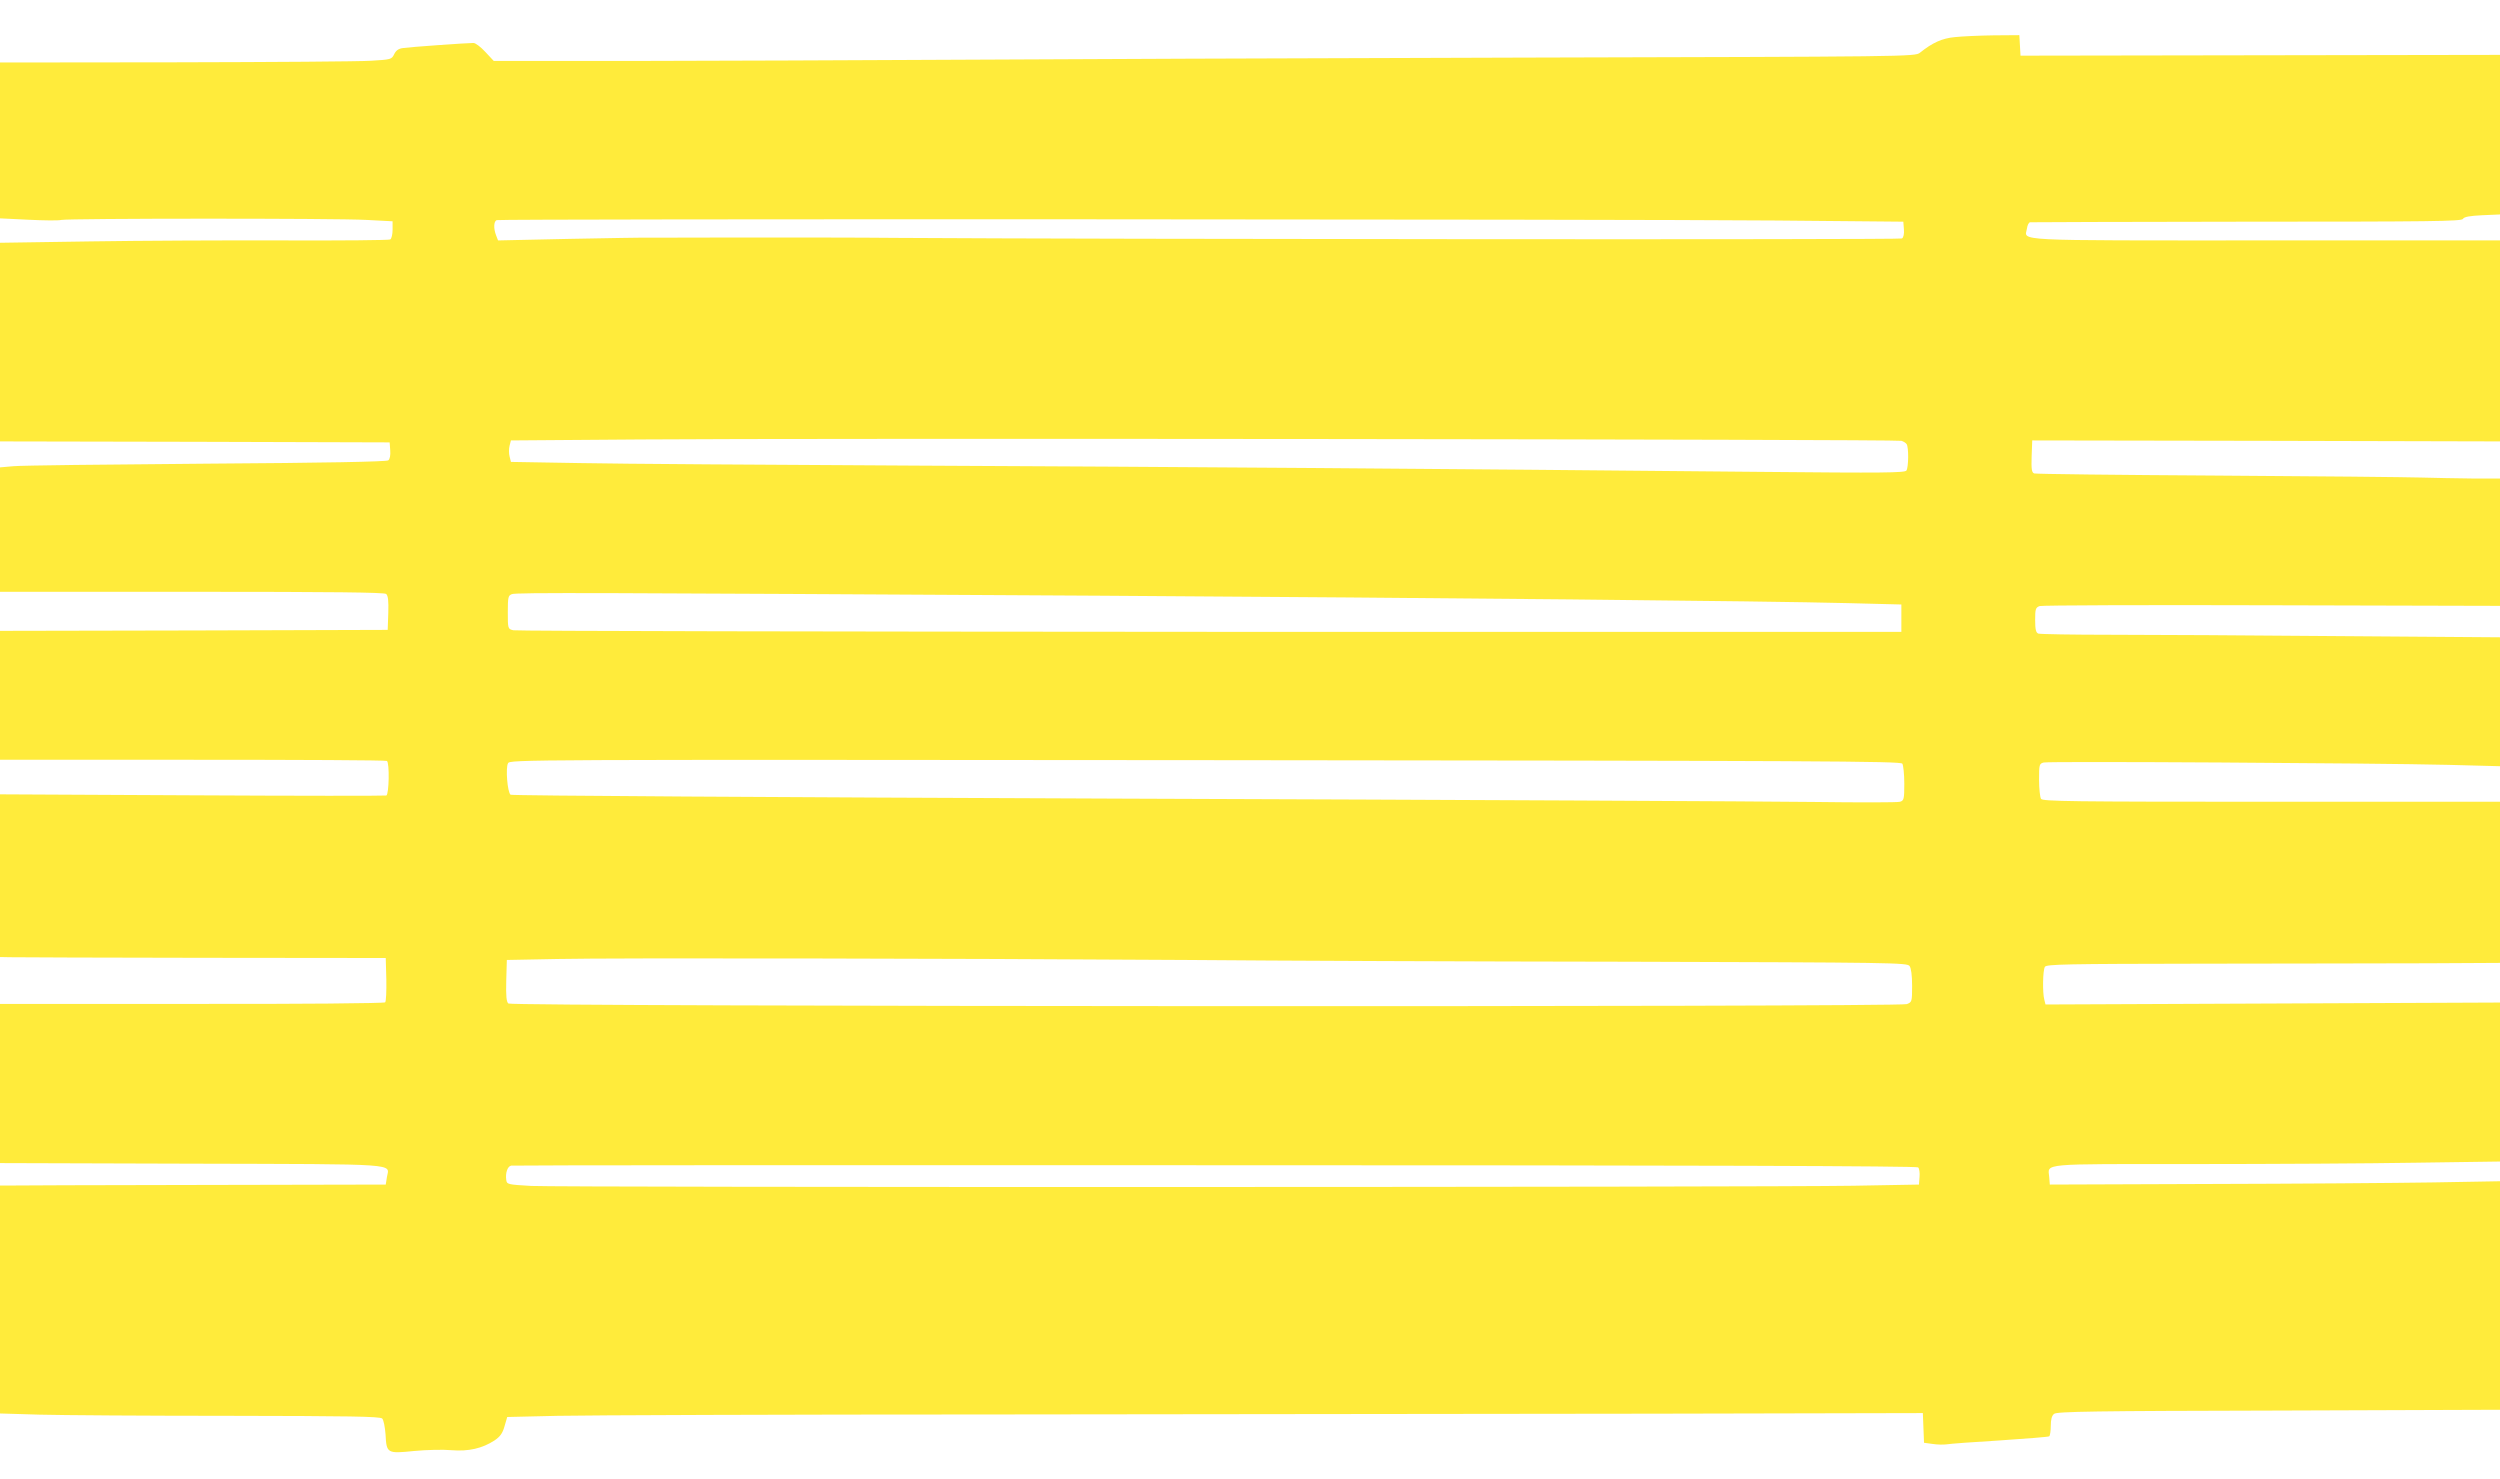 <?xml version="1.0" standalone="no"?>
<!DOCTYPE svg PUBLIC "-//W3C//DTD SVG 20010904//EN"
 "http://www.w3.org/TR/2001/REC-SVG-20010904/DTD/svg10.dtd">
<svg version="1.0" xmlns="http://www.w3.org/2000/svg"
 width="1280pt" height="757pt" viewBox="0 0 1280 757"
 preserveAspectRatio="xMidYMid meet">
<g transform="translate(0,757) scale(0.1,-0.1)"
fill="#ffeb3b" stroke="none">
<path d="M10009 7380 c-65 -6 -114 -28 -179 -80 -25 -20 -52 -20 -2060 -25
-1119 -3 -2424 -8 -2900 -11 -476 -3 -1197 -5 -1604 -6 l-738 0 -43 46 c-23
25 -50 46 -61 46 -35 0 -329 -21 -361 -26 -23 -3 -36 -13 -45 -32 -13 -26 -16
-27 -118 -33 -58 -4 -509 -7 -1002 -8 l-898 -1 0 -399 0 -399 145 -7 c79 -4
155 -5 169 -1 34 8 1399 9 1563 0 l133 -7 0 -43 c0 -23 -5 -46 -12 -50 -6 -4
-250 -6 -542 -5 -292 1 -739 -1 -993 -5 l-463 -7 0 -508 0 -509 997 -2 998 -3
3 -41 c2 -25 -2 -45 -10 -51 -9 -7 -323 -13 -933 -17 -506 -4 -950 -9 -987
-13 l-68 -6 0 -318 0 -319 981 0 c732 0 985 -3 996 -11 10 -9 13 -34 11 -98
l-3 -86 -992 -3 -993 -2 0 -330 0 -330 986 0 c542 0 990 -2 995 -6 14 -9 11
-171 -3 -177 -7 -2 -455 -2 -995 1 l-983 5 0 -416 0 -417 53 -1 c28 -1 473 -2
987 -3 l935 -1 3 -109 c1 -60 -1 -113 -6 -118 -5 -5 -433 -9 -991 -8 l-981 0
0 -407 0 -408 983 -3 c1086 -3 1009 2 998 -69 l-6 -38 -955 -2 c-525 -1 -970
-2 -987 -3 l-33 0 0 -583 0 -584 203 -6 c111 -3 548 -6 972 -6 609 -1 772 -3
782 -14 7 -7 14 -43 17 -81 5 -98 8 -99 147 -85 63 6 149 8 191 4 87 -7 157 9
220 50 28 19 41 36 51 72 l14 48 259 6 c142 3 1157 7 2254 7 1097 1 2612 3
3365 4 l1370 3 3 -76 3 -76 44 -6 c25 -4 57 -4 72 -2 16 3 138 12 272 20 135
9 248 18 253 21 4 3 8 27 8 53 0 33 5 53 17 62 13 12 207 15 1150 17 l1133 4
0 585 0 585 -342 -6 c-189 -3 -707 -7 -1153 -8 l-810 -3 -3 38 c-6 72 -57 67
737 67 394 0 908 3 1144 7 l427 6 0 407 0 407 -1163 -5 -1164 -5 -6 24 c-10
36 -8 152 3 169 8 13 109 15 802 16 436 0 958 2 1161 2 l367 2 0 413 0 412
-1170 0 c-1030 0 -1172 2 -1180 15 -5 8 -10 52 -10 97 0 79 1 83 24 89 29 7
1702 -3 2069 -12 l267 -7 0 330 0 330 -817 6 c-450 4 -979 7 -1175 7 -196 0
-363 3 -372 6 -12 5 -16 21 -16 69 0 57 2 64 23 72 12 4 547 6 1190 4 l1167
-3 0 326 0 326 -142 0 c-79 1 -197 3 -263 5 -66 2 -535 7 -1042 10 -508 3
-930 8 -938 11 -13 5 -15 22 -13 88 l3 81 1198 -2 1197 -3 0 515 0 514 -1202
0 c-1322 0 -1230 -4 -1220 61 2 16 9 31 16 32 6 1 505 2 1109 3 944 0 1099 2
1107 14 6 11 35 16 99 19 l91 4 0 409 0 408 -1227 -2 -1228 -2 -3 53 -3 52
-132 -1 c-73 -1 -162 -5 -198 -9z m-914 -939 l650 -6 3 -39 c2 -24 -2 -42 -10
-47 -11 -7 -4084 -4 -5148 3 -184 2 -540 2 -790 2 -250 -1 -468 -1 -485 -1
-16 1 -195 -2 -398 -6 l-367 -8 -10 26 c-14 36 -12 72 3 78 17 7 5762 5 6552
-2z m640 -1128 c11 -3 23 -11 27 -17 11 -16 10 -118 -1 -135 -8 -12 -116 -13
-743 -7 -1655 16 -3017 26 -4318 32 -756 4 -1534 9 -1729 13 l-355 6 -7 28
c-4 15 -4 39 0 55 l7 27 665 5 c843 7 6427 1 6454 -7z m-4100 -793 c1747 -11
3398 -27 3825 -38 l275 -7 0 -70 0 -70 -3540 0 c-1947 1 -3552 4 -3567 8 -28
7 -28 8 -28 93 0 77 2 85 21 92 22 9 409 7 3014 -8z m4105 -860 c5 -8 10 -54
10 -102 0 -80 -2 -87 -22 -93 -11 -4 -210 -4 -442 -1 -232 3 -1825 11 -3541
17 -1797 7 -3125 15 -3131 20 -16 13 -26 137 -13 161 10 19 48 19 3570 16
3151 -3 3561 -5 3569 -18z m-3665 -1005 c451 -4 1465 -8 2254 -9 1367 -4 1435
-5 1448 -22 8 -11 13 -48 13 -101 0 -82 -1 -84 -27 -94 -41 -16 -7141 -13
-7160 3 -10 8 -13 37 -11 117 l3 106 260 5 c293 6 1983 3 3220 -5z m3746
-1062 c6 -6 9 -28 7 -49 l-3 -39 -335 -6 c-460 -8 -6615 -9 -6770 -1 -121 7
-125 8 -128 31 -5 35 6 69 25 73 9 2 1631 3 3605 2 2474 0 3592 -4 3599 -11z"/>
</g>
</svg>
